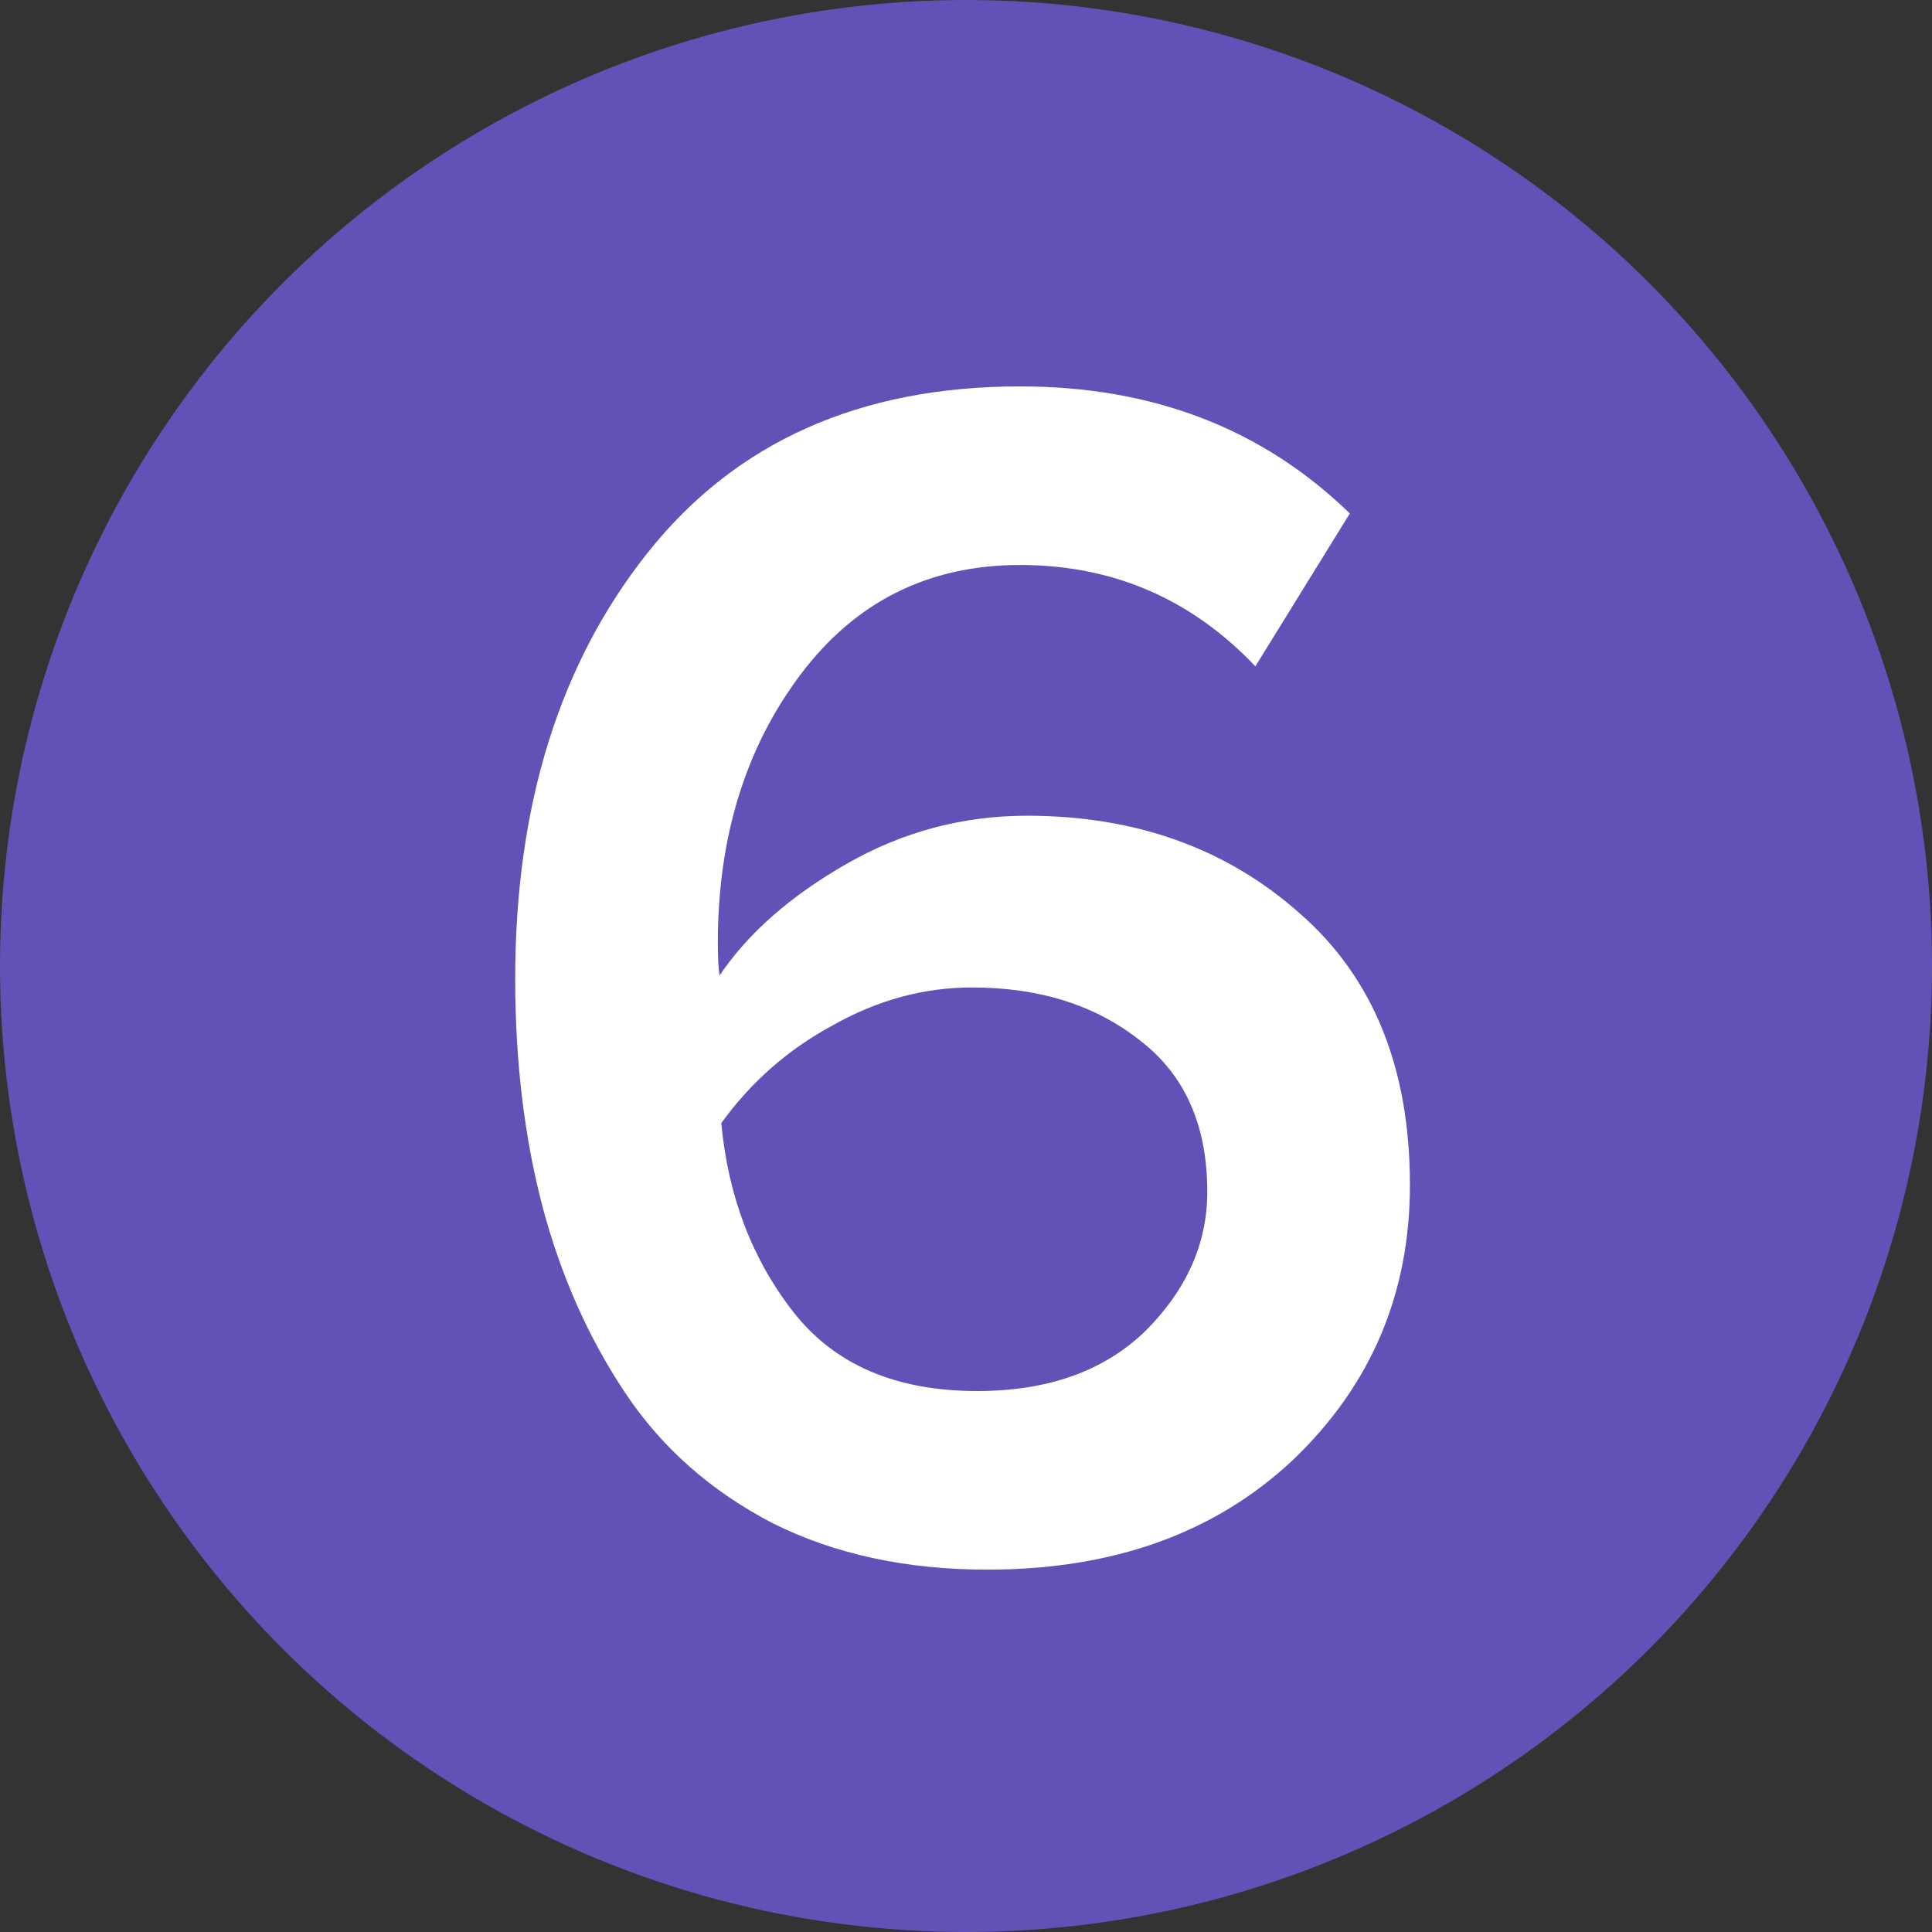 <?xml version="1.0" encoding="UTF-8"?> <svg xmlns="http://www.w3.org/2000/svg" width="45" height="45" viewBox="0 0 45 45" fill="none"><rect x="0" y="0" width="45" height="45" fill="#333333" stroke="none"/><circle cx="22.5" cy="22.5" r="22.5" fill="#6451B7"></circle><path d="M23 36.56C21.107 36.56 19.44 36.2 18 35.48C16.56 34.733 15.413 33.72 14.56 32.44C13.707 31.16 13.067 29.72 12.64 28.12C12.213 26.493 12 24.72 12 22.8C12 18.773 13.027 15.467 15.08 12.88C17.133 10.293 20.027 9 23.76 9C26.853 9 29.413 9.987 31.44 11.96L29.24 15.52C27.747 13.947 25.92 13.16 23.76 13.16C21.627 13.16 19.92 14.013 18.64 15.72C17.36 17.427 16.72 19.507 16.72 21.96C16.72 22.307 16.733 22.56 16.76 22.72C17.427 21.733 18.413 20.867 19.72 20.12C21.027 19.373 22.427 19 23.92 19C26.453 19 28.573 19.76 30.28 21.28C31.987 22.773 32.84 24.88 32.84 27.6C32.84 30.133 31.933 32.267 30.12 34C28.307 35.707 25.933 36.56 23 36.56ZM22.76 32.4C24.413 32.4 25.72 31.933 26.68 31C27.64 30.04 28.12 28.96 28.12 27.76C28.12 26.213 27.6 25.04 26.56 24.24C25.52 23.413 24.213 23 22.64 23C21.52 23 20.44 23.293 19.4 23.88C18.36 24.44 17.493 25.2 16.8 26.16C16.96 27.867 17.52 29.333 18.48 30.56C19.44 31.787 20.867 32.4 22.76 32.4Z" fill="white"></path></svg> 